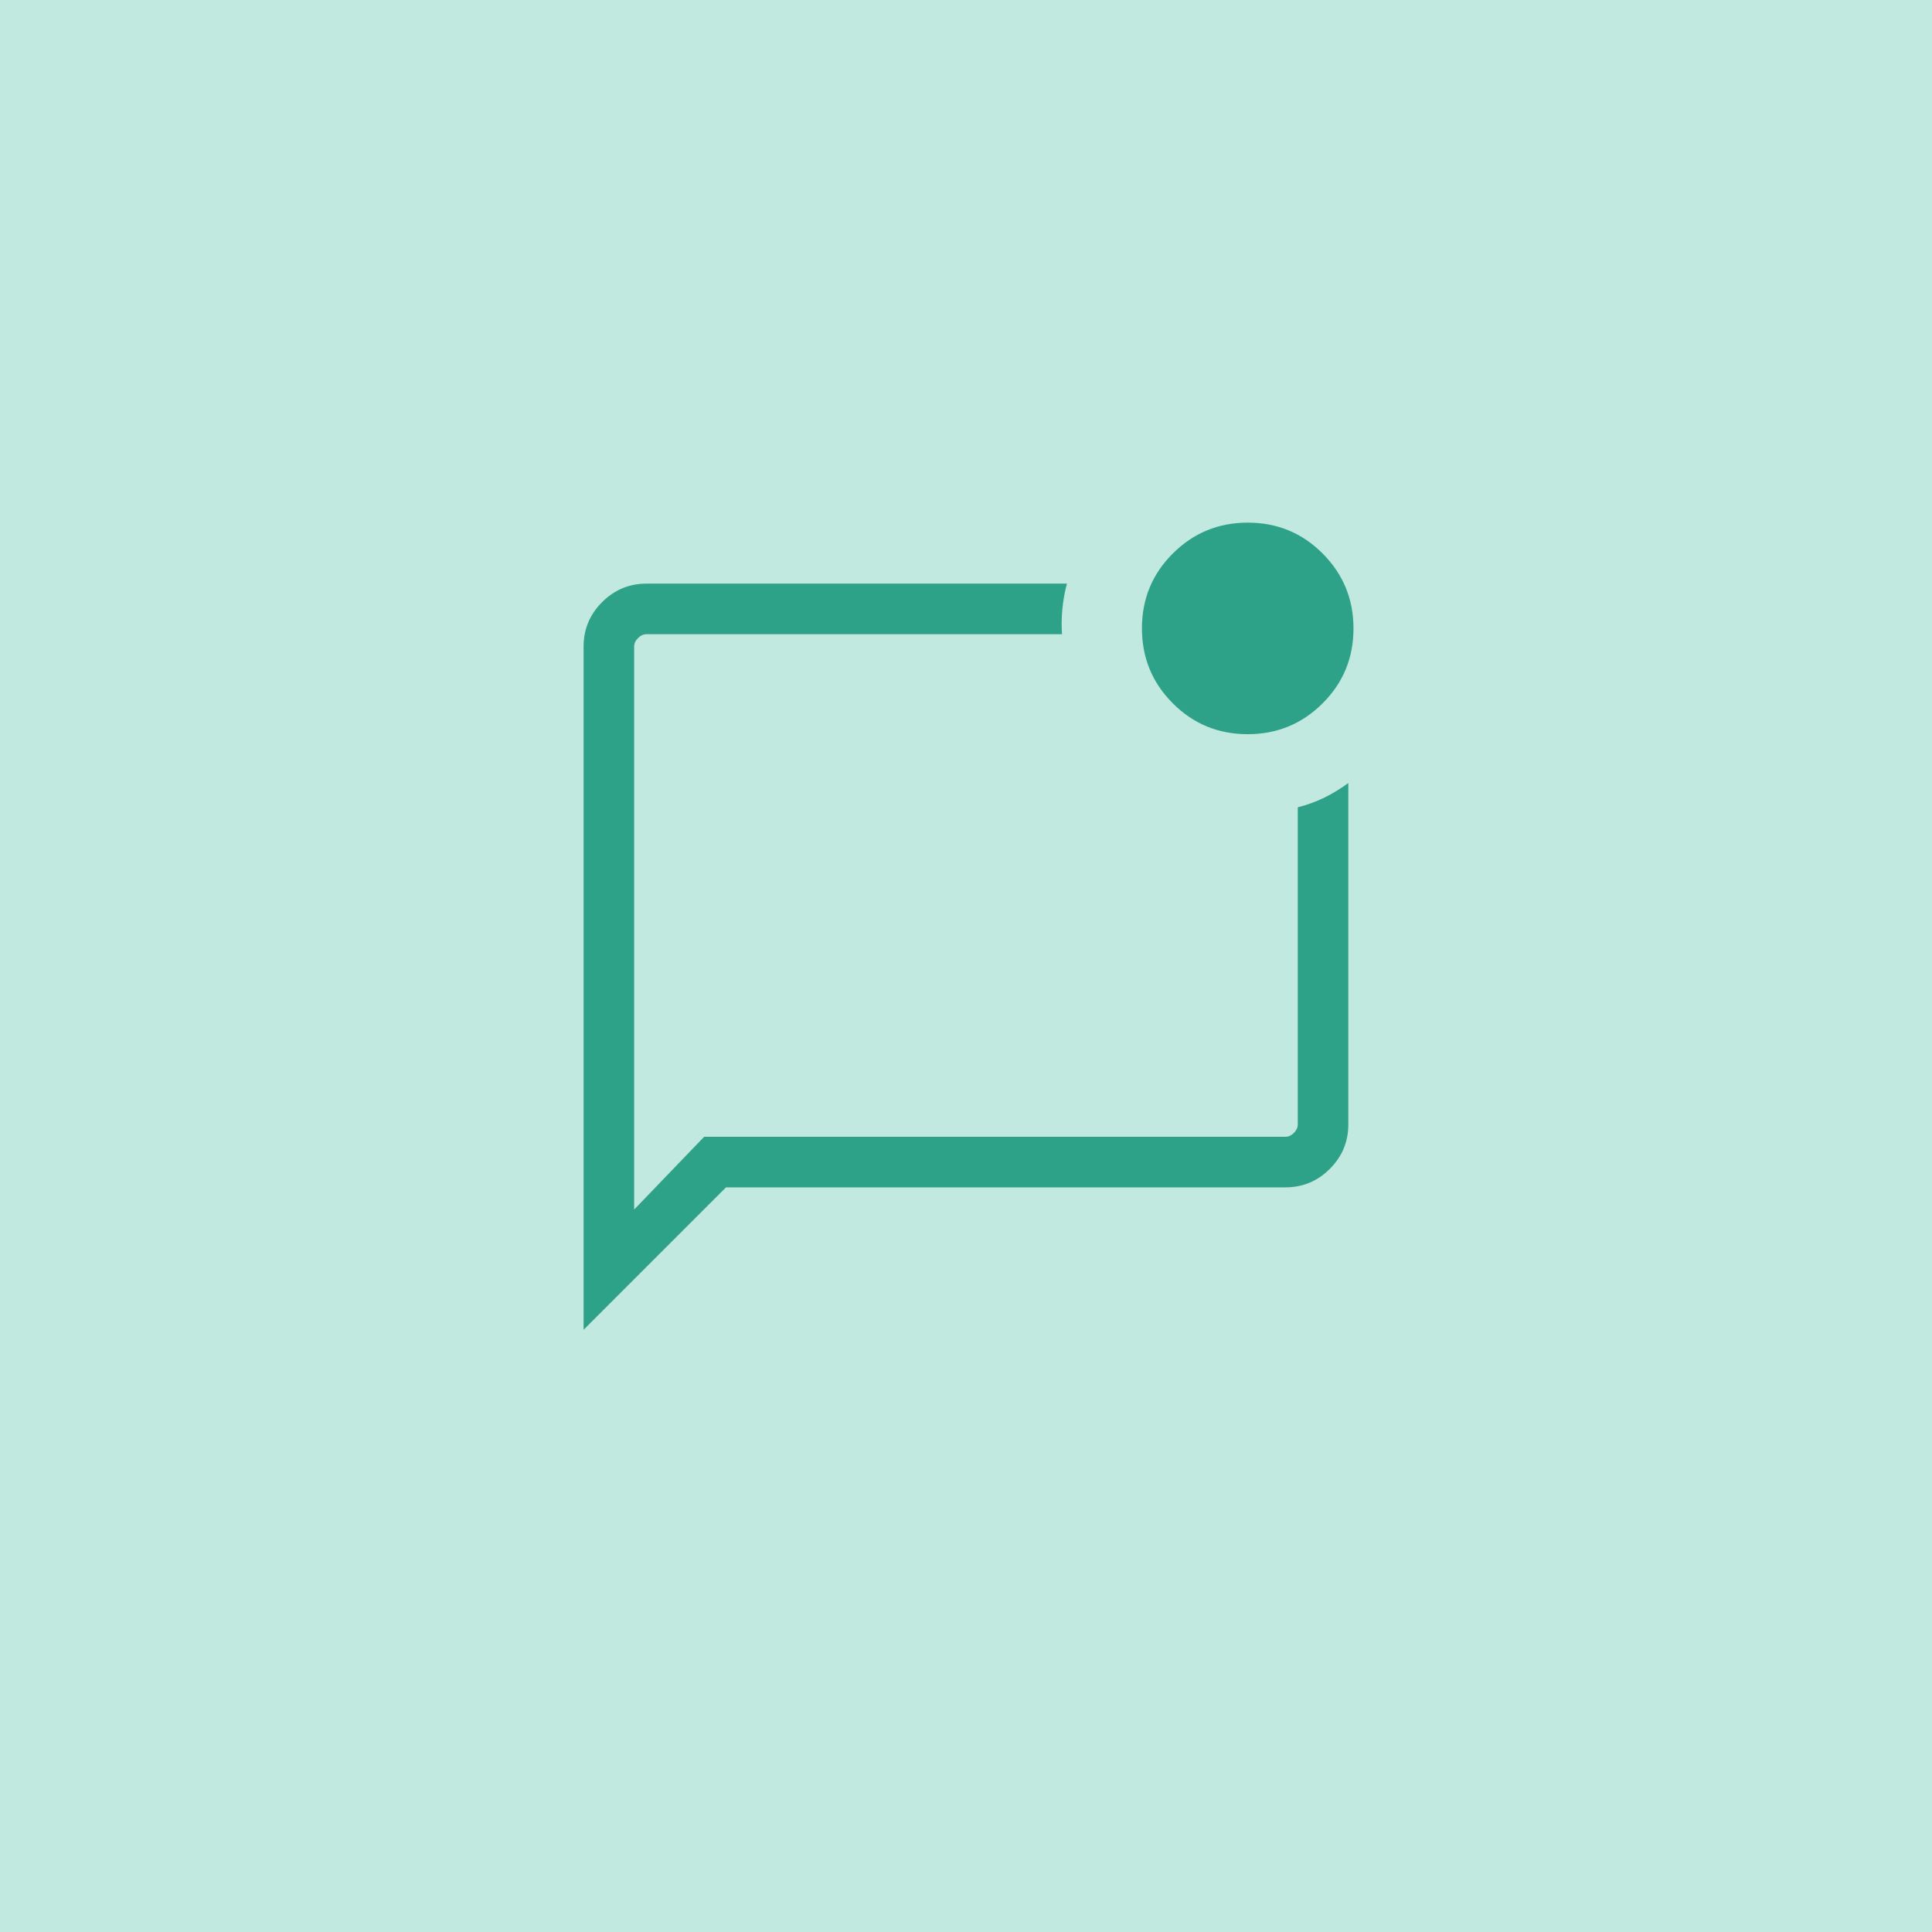 <svg xmlns="http://www.w3.org/2000/svg" width="64" height="64" viewBox="0 0 64 64" fill="none"><rect width="64" height="64" fill="#C1E9E0"></rect><mask id="mask0_3456_169" style="mask-type:alpha" maskUnits="userSpaceOnUse" x="16" y="16" width="32" height="32"><rect x="16" y="16" width="32" height="32" fill="#D9D9D9"></rect></mask><g mask="url(#mask0_3456_169)"><path d="M19.332 44.051V21.419C19.332 20.846 19.536 20.355 19.945 19.946C20.354 19.538 20.845 19.333 21.418 19.333H35.344C35.272 19.601 35.222 19.875 35.194 20.158C35.166 20.44 35.161 20.724 35.18 21.009H21.418C21.315 21.009 21.221 21.051 21.135 21.137C21.05 21.222 21.007 21.316 21.007 21.419V40.068L23.325 37.658H42.58C42.682 37.658 42.776 37.615 42.862 37.53C42.947 37.444 42.99 37.35 42.99 37.248V26.743C43.304 26.663 43.597 26.556 43.869 26.423C44.141 26.29 44.406 26.128 44.665 25.939V37.248C44.665 37.821 44.461 38.312 44.052 38.72C43.644 39.129 43.153 39.333 42.58 39.333H24.05L19.332 44.051ZM21.007 21.419V38.581V21.009V21.419ZM41.329 24.321C40.356 24.321 39.529 23.98 38.849 23.297C38.168 22.615 37.828 21.787 37.828 20.814C37.828 19.841 38.169 19.014 38.852 18.334C39.535 17.653 40.362 17.313 41.335 17.313C42.308 17.313 43.135 17.654 43.815 18.337C44.496 19.02 44.836 19.847 44.836 20.82C44.836 21.793 44.495 22.62 43.812 23.3C43.13 23.981 42.302 24.321 41.329 24.321Z" fill="#2EA288"></path></g></svg>